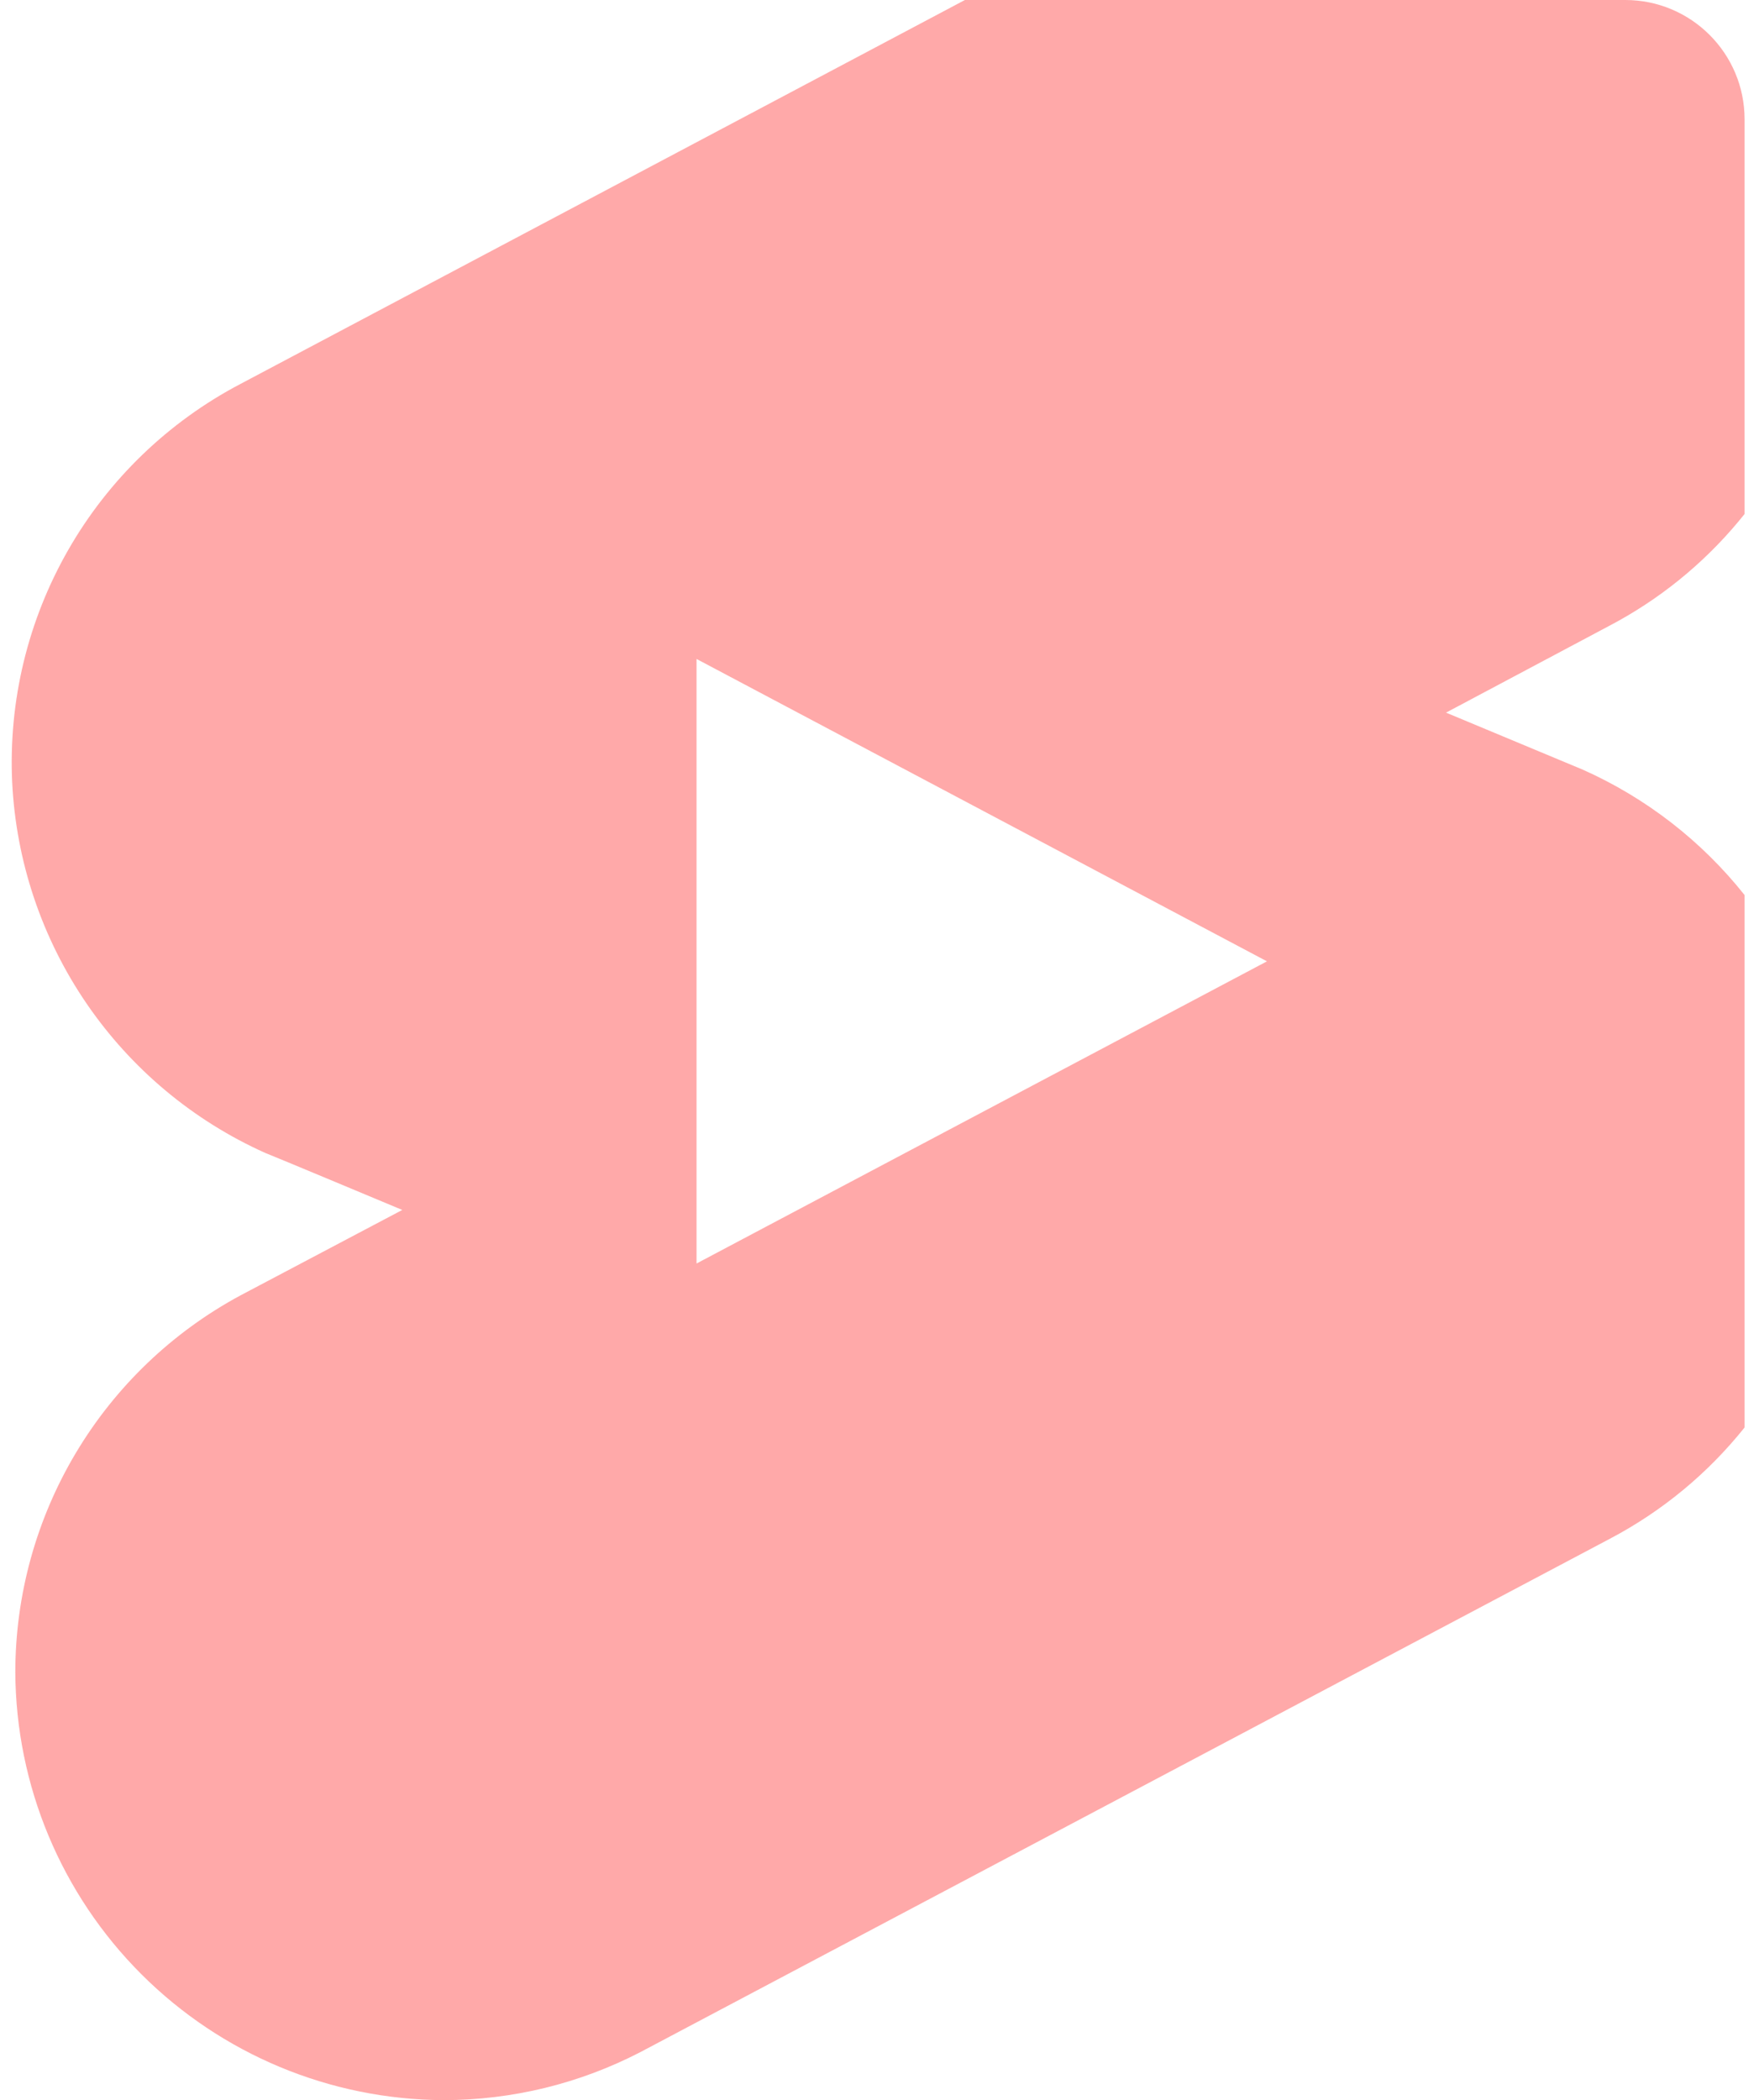 <svg width="147" height="176" viewBox="0 0 147 176" fill="none" xmlns="http://www.w3.org/2000/svg">
<path fill-rule="evenodd" clip-rule="evenodd" d="M121.191 59.721L132.659 64.504C137.964 66.871 142.612 70.479 146.211 75.01V119.628C143.153 123.456 139.328 126.63 134.959 128.934L53.705 171.957C48.587 174.615 42.921 176 37.151 176C27.655 175.952 18.561 172.159 11.845 165.444C5.129 158.73 1.333 149.636 1.283 140.14C1.287 133.666 3.041 127.314 6.36 121.757C9.679 116.199 14.439 111.642 20.136 108.569L33.713 101.399C33.713 101.399 22.524 96.719 22.237 96.624C16.178 93.908 10.988 89.568 7.243 84.084C3.499 78.6 1.345 72.187 1.02 65.554C0.703 58.75 2.334 51.996 5.719 46.086C9.105 40.176 14.107 35.353 20.136 32.185L80.868 0H136.211C141.733 0 146.211 4.477 146.211 10V43.075C146.052 43.274 145.891 43.471 145.728 43.667C142.719 47.285 139.024 50.272 134.856 52.455L121.191 59.721ZM58.376 55.224V105.887L106.182 80.564L58.376 55.224Z" fill="#FFA9A9"/>
</svg>
